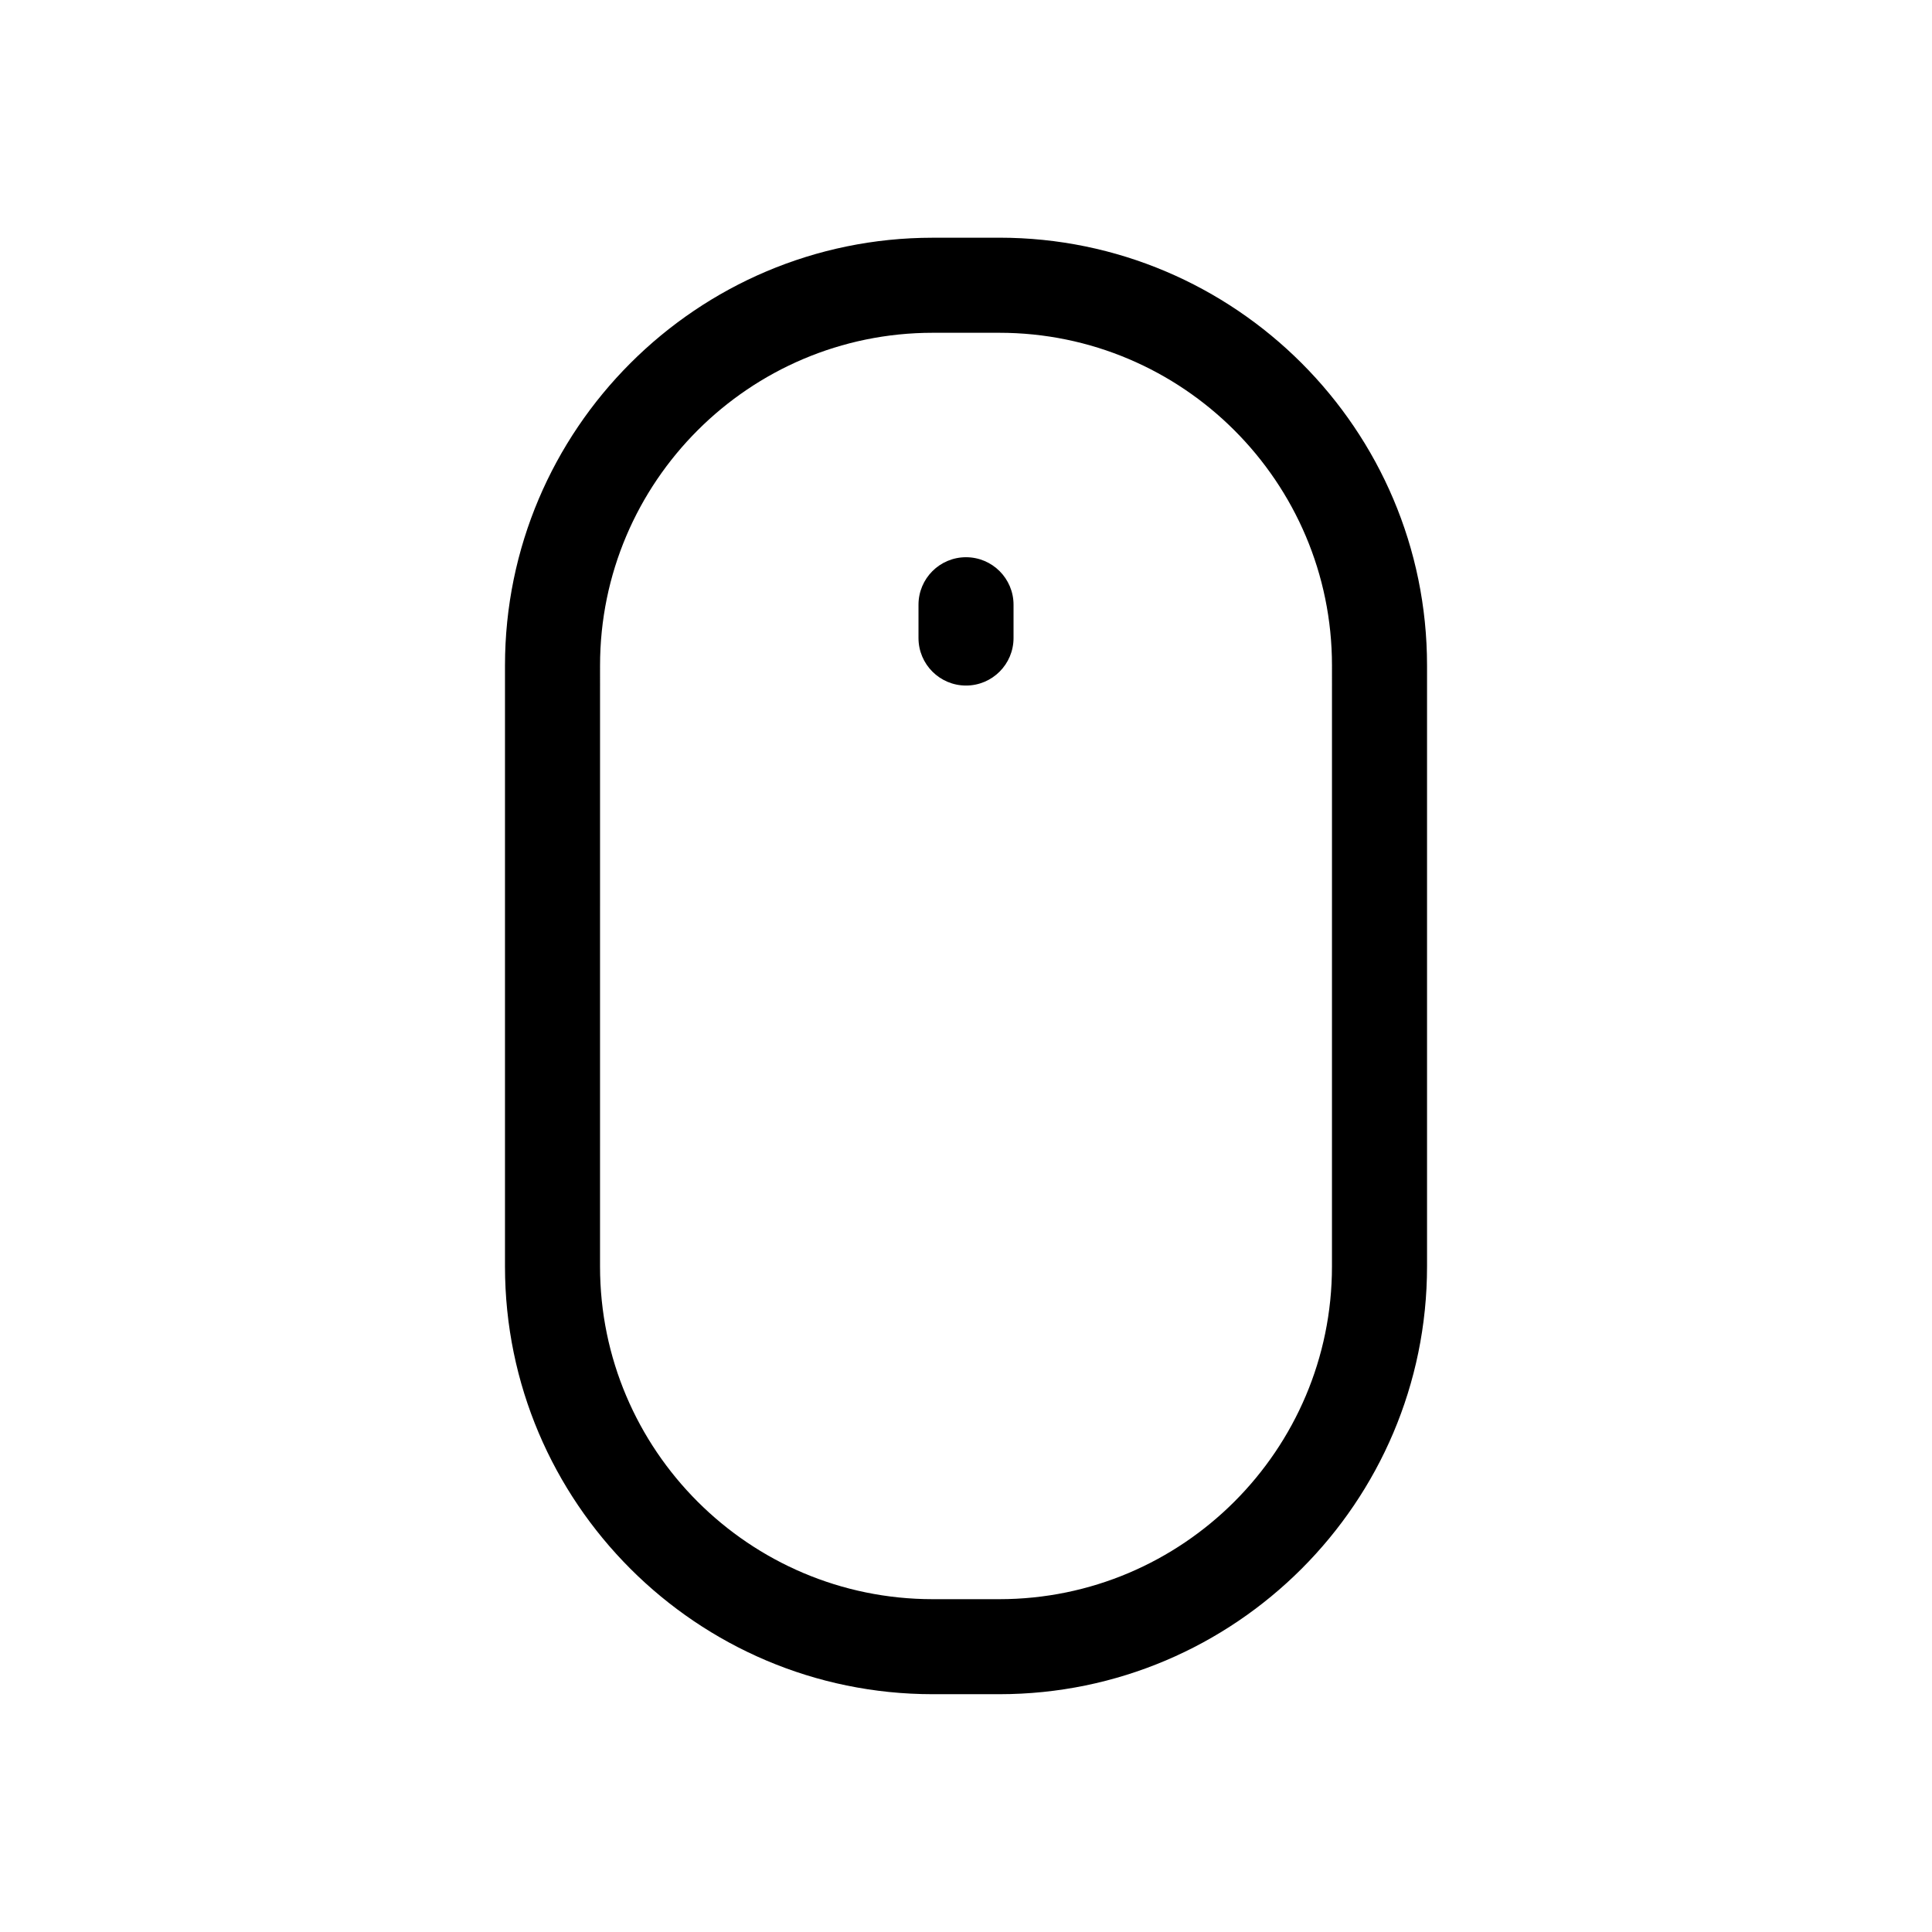 <?xml version="1.0" encoding="UTF-8"?>
<!-- Uploaded to: ICON Repo, www.svgrepo.com, Generator: ICON Repo Mixer Tools -->
<svg fill="#000000" width="800px" height="800px" version="1.1" viewBox="144 144 512 512" xmlns="http://www.w3.org/2000/svg">
 <path d="m408.82 207h-17.633c-62.504 0-113.36 50.855-113.36 113.36v159.27c0 62.504 50.855 113.35 113.36 113.35h17.633c62.504 0 113.36-50.855 113.36-113.36v-159.27c0-62.5-50.855-113.36-113.36-113.36zm88.164 272.63c0 48.613-39.555 88.168-88.168 88.168h-17.633c-48.613 0-88.168-39.551-88.168-88.16l0.004-159.28c0-48.613 39.555-88.168 88.168-88.168h17.633c48.613 0.004 88.168 39.559 88.168 88.168zm-96.98-187.96c-6.957 0-12.594 5.637-12.594 12.594v8.82c0 6.957 5.637 12.594 12.594 12.594s12.594-5.637 12.594-12.594v-8.82c0-6.957-5.637-12.594-12.594-12.594z"/>
</svg>